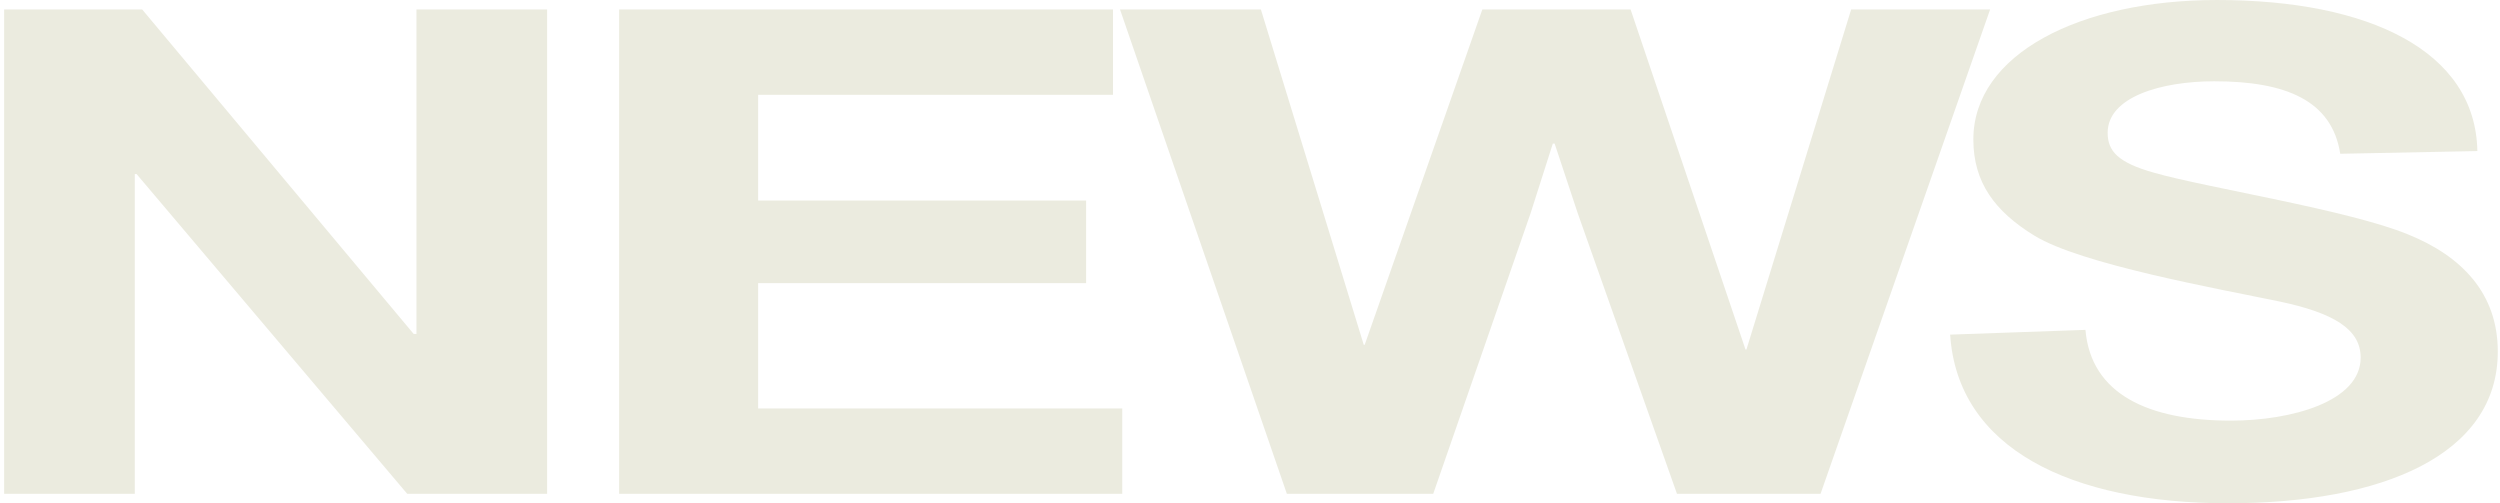 <svg xmlns="http://www.w3.org/2000/svg" width="303" height="61"><defs><clipPath id="a"><path data-name="長方形 1340" fill="#ebebdf" d="M0 0h302.228v61H0z"/></clipPath></defs><path data-name="長方形 1579" fill="none" d="M0 0h303v61H0z"/><g data-name="sectionTitle_news"><path data-name="パス 14040" d="M50.475 1.149v39.325h-.338L17.233 1.149H.5v58.7h15.836v-38.75h.221l32.8 38.753h16.954V1.149z" fill="#ebebdf"/><path data-name="パス 14041" d="M75.038 1.149v58.7h60.98V49.506H91.885V34.318h39.753V24.306H91.885V11.492h43.01V1.149z" fill="#ebebdf"/><path data-name="パス 14042" d="M224.36 1.149l-12.694 41.218h-.11L197.628 1.149h-17.97l-14.257 40.643h-.114L152.82 1.149h-17.074l20.221 58.7h17.74l11.794-33.985 2.7-8.458h.221l2.806 8.457 12.021 33.988h17.402l20.55-58.702z" fill="#ebebdf"/><g data-name="グループ 2081"><g data-name="グループ 2080" clip-path="url(#a)" transform="translate(.502)"><path data-name="パス 14043" d="M235.854 40.556l16.4-.575c.672 7.8 7.638 11 17.633 11 7.3 0 15.723-2.3 15.723-7.638 0-3.444-3.257-5.417-9.881-6.812-7.527-1.558-24.036-4.514-29.647-7.962-4.832-2.956-7.413-6.487-7.413-11.66C238.663 6.565 251.577.001 268.197.001c18.422 0 31.333 6.156 31.557 18.308l-16.619.328c-1.01-6.487-6.628-8.785-15.275-8.785-6.4 0-12.914 1.886-12.914 6.24 0 2.217 1.237 3.611 5.618 4.842 6.29 1.806 23.581 4.514 30.771 7.47 6.514 2.628 10.895 7.143 10.895 14.205 0 12.56-14.041 18.388-32.684 18.388-19.091 0-32.791-6.648-33.69-20.441" fill="#ebebdf"/></g></g></g></svg>